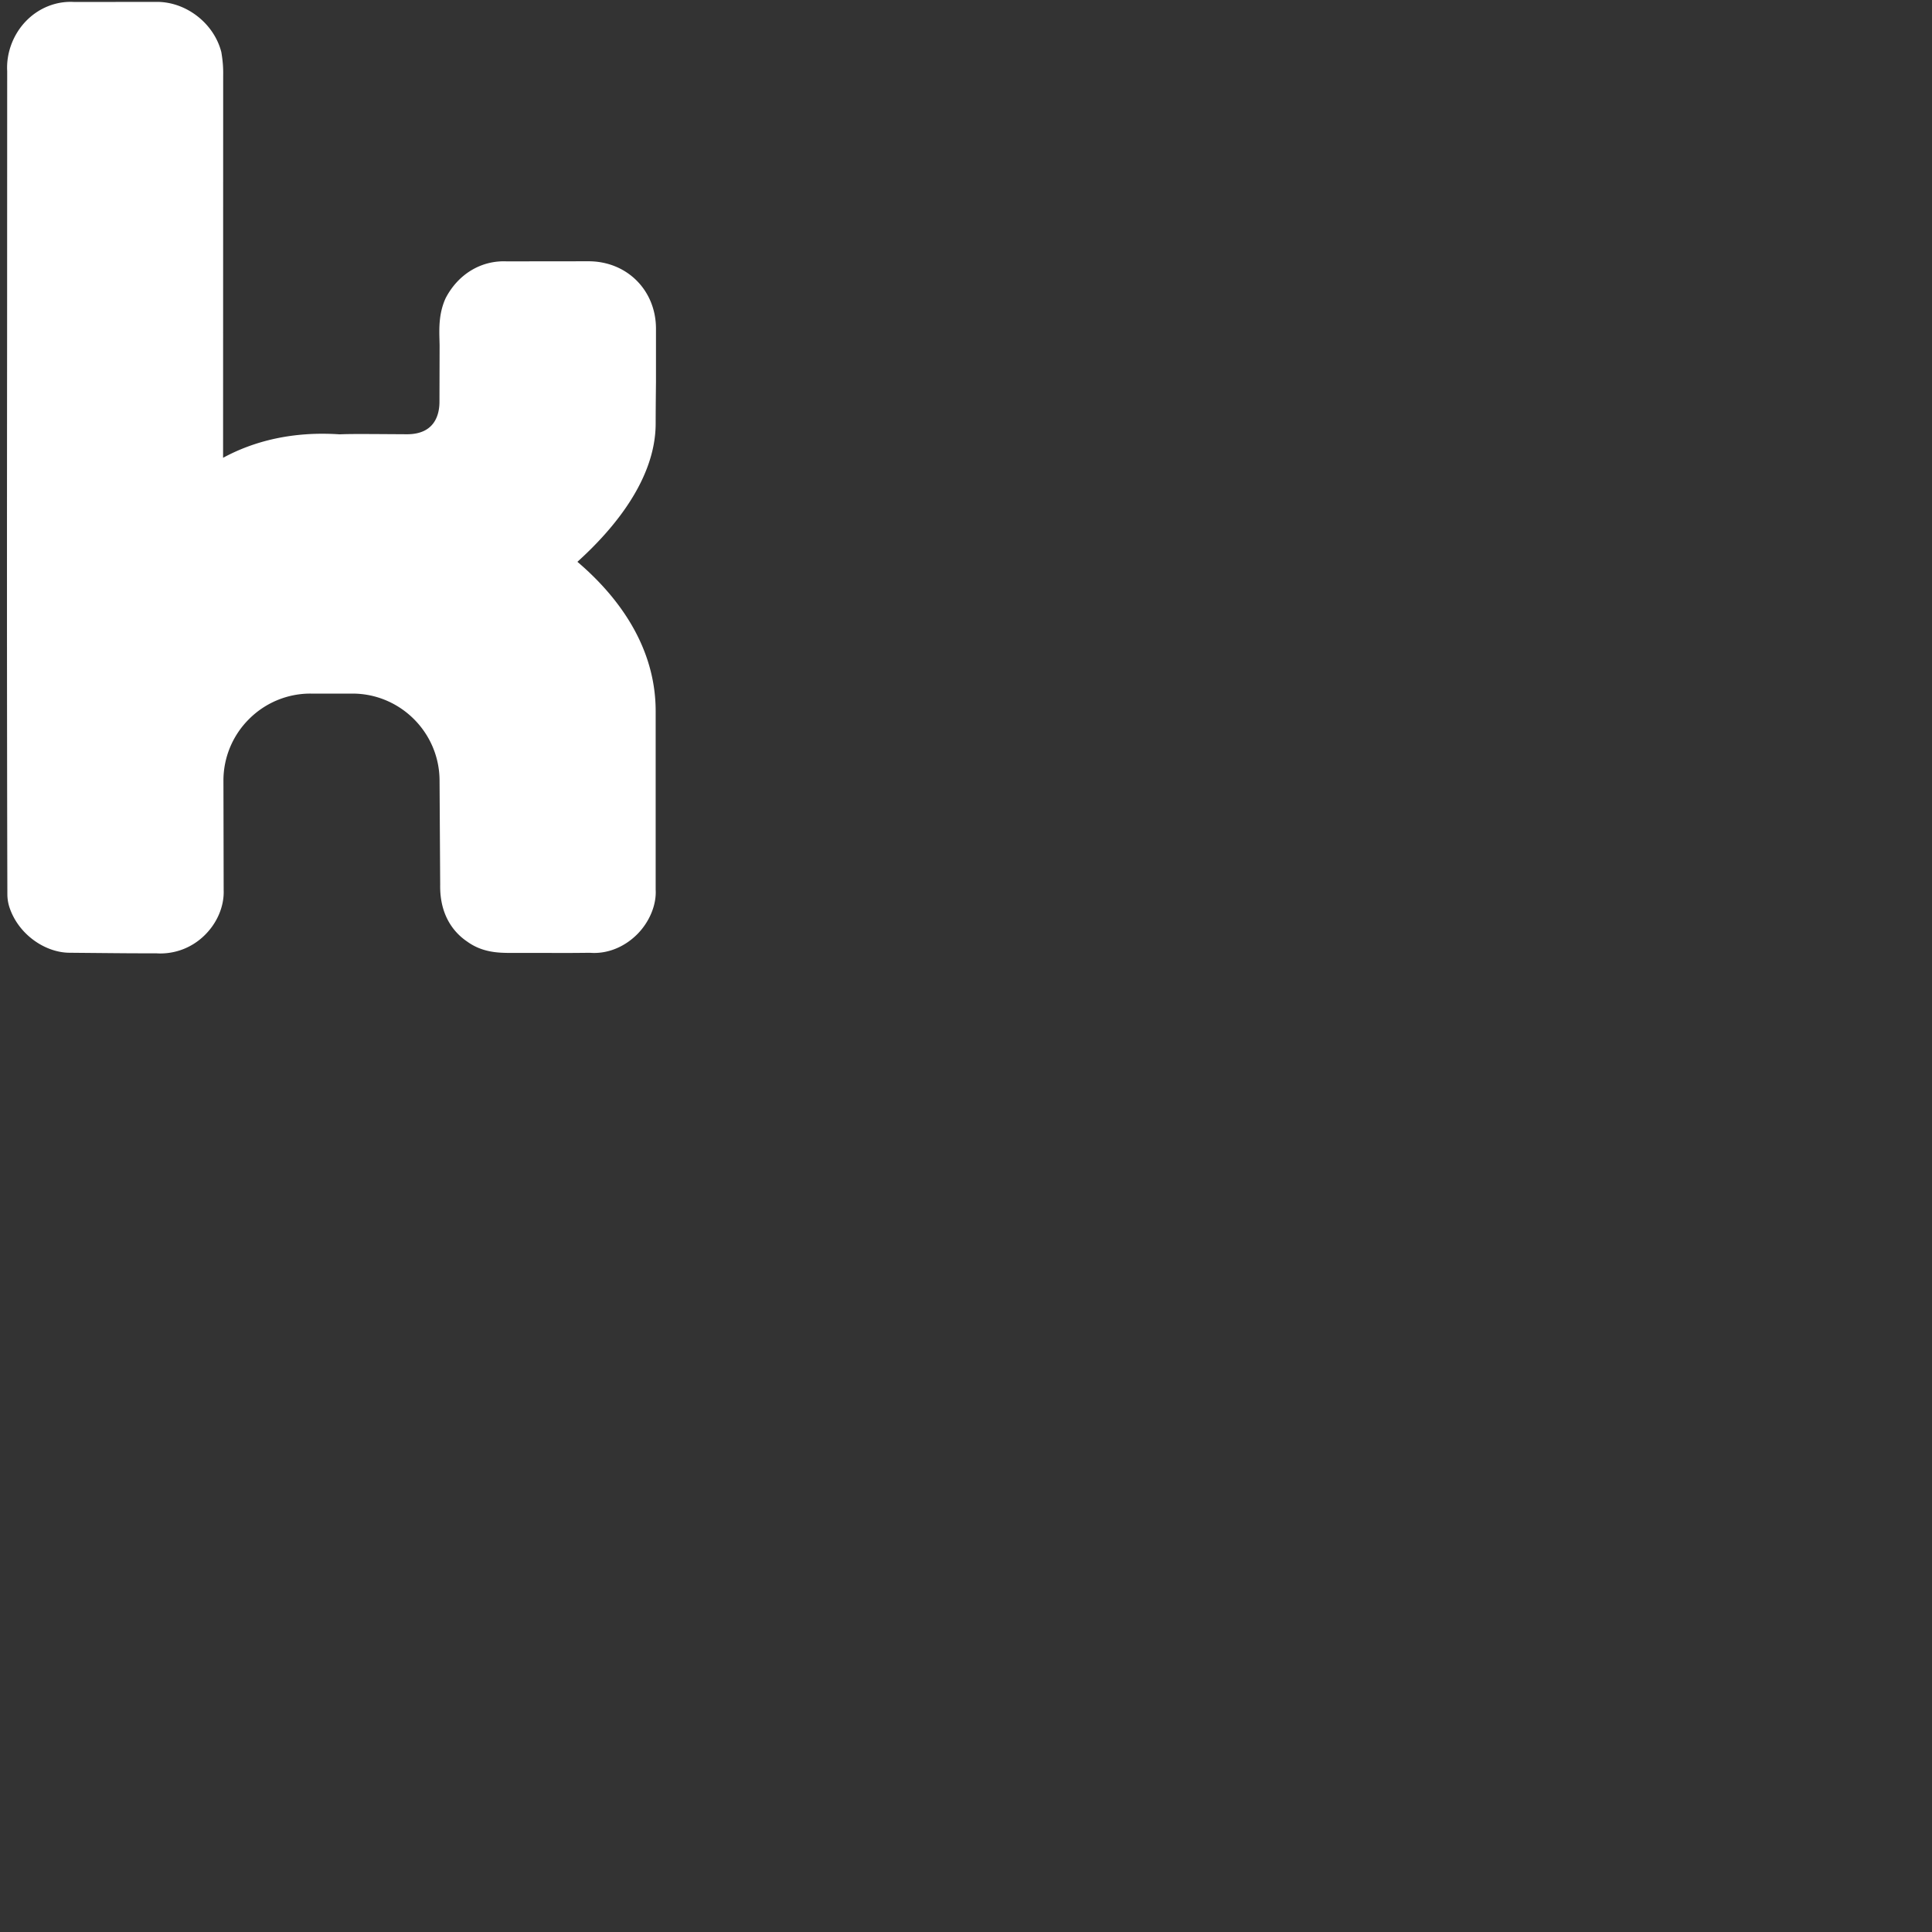 <svg width="43" height="43" xmlns="http://www.w3.org/2000/svg" xmlns:xlink="http://www.w3.org/1999/xlink" overflow="hidden" viewBox="0 0 43 43"><rect x="0" y="0" width="43" height="43" fill="#333333" stroke="none"/><defs><clipPath id="clip0"><path x="0" y="0" width="170" height="170" d="M0 0h43v43H0z"/></clipPath><clipPath id="clip1"><path x="0" y="0" width="77" height="88" d="M0 0h19.476v22.259H0z"/></clipPath><clipPath id="clip2"><path x="-15" y="-4" width="92" height="92" d="M-3.794 -1.012h23.271v23.271H-3.794z"/></clipPath></defs><g clip-path="url(#clip0)"><g clip-path="url(#clip1)"><g clip-path="url(#clip2)"><path d="M14.593 9.424c0 -0.356 0.007 -0.914 0.007 -0.925v-1.182c0 -0.856 -0.646 -1.502 -1.502 -1.502l-1.824 0.002c-0.558 -0.024 -1.072 0.276 -1.355 0.818 -0.156 0.339 -0.144 0.679 -0.138 0.928l0.003 0.116 -0.003 1.264c0 0.269 -0.094 0.722 -0.722 0.722l-0.497 -0.003c-0.379 -0.002 -0.777 -0.006 -1.003 0.005 -1.037 -0.07 -1.901 0.146 -2.594 0.522l0.002 -8.386v-0.105c0.002 -0.147 0 -0.296 -0.041 -0.538C4.764 0.522 4.148 0.042 3.494 0.042L1.651 0.044C1.258 0.019 0.863 0.174 0.577 0.471c-0.286 0.297 -0.439 0.709 -0.417 1.111l-0.002 5.921c-0.003 3.753 -0.006 7.932 0.006 12.399 0 0.108 0.019 0.217 0.056 0.32 0.212 0.596 0.8 0.98 1.325 0.983l0.769 0.007c0.339 0.003 0.572 0.006 1.17 0.006q0.045 0.003 0.091 0.003a1.401 1.401 0 0 0 0.942 -0.37c0.306 -0.279 0.475 -0.67 0.461 -1.038l-0.005 -2.432a1.928 1.928 0 0 1 0.567 -1.374 1.928 1.928 0 0 1 1.373 -0.57h0.931c1.063 0 1.934 0.865 1.939 1.931l0.014 2.32c-0.014 0.725 0.345 1.097 0.602 1.269 0.336 0.245 0.702 0.249 0.928 0.252h0.885c0.247 0.002 0.479 0.002 0.919 -0.003 0.385 0.031 0.767 -0.128 1.05 -0.411 0.282 -0.283 0.432 -0.665 0.412 -0.995V15.828c0 -1.514 -0.929 -2.633 -1.742 -3.324 0.805 -0.727 1.742 -1.839 1.742 -3.081" fill="#FFFFFF"/></g></g></g></svg>